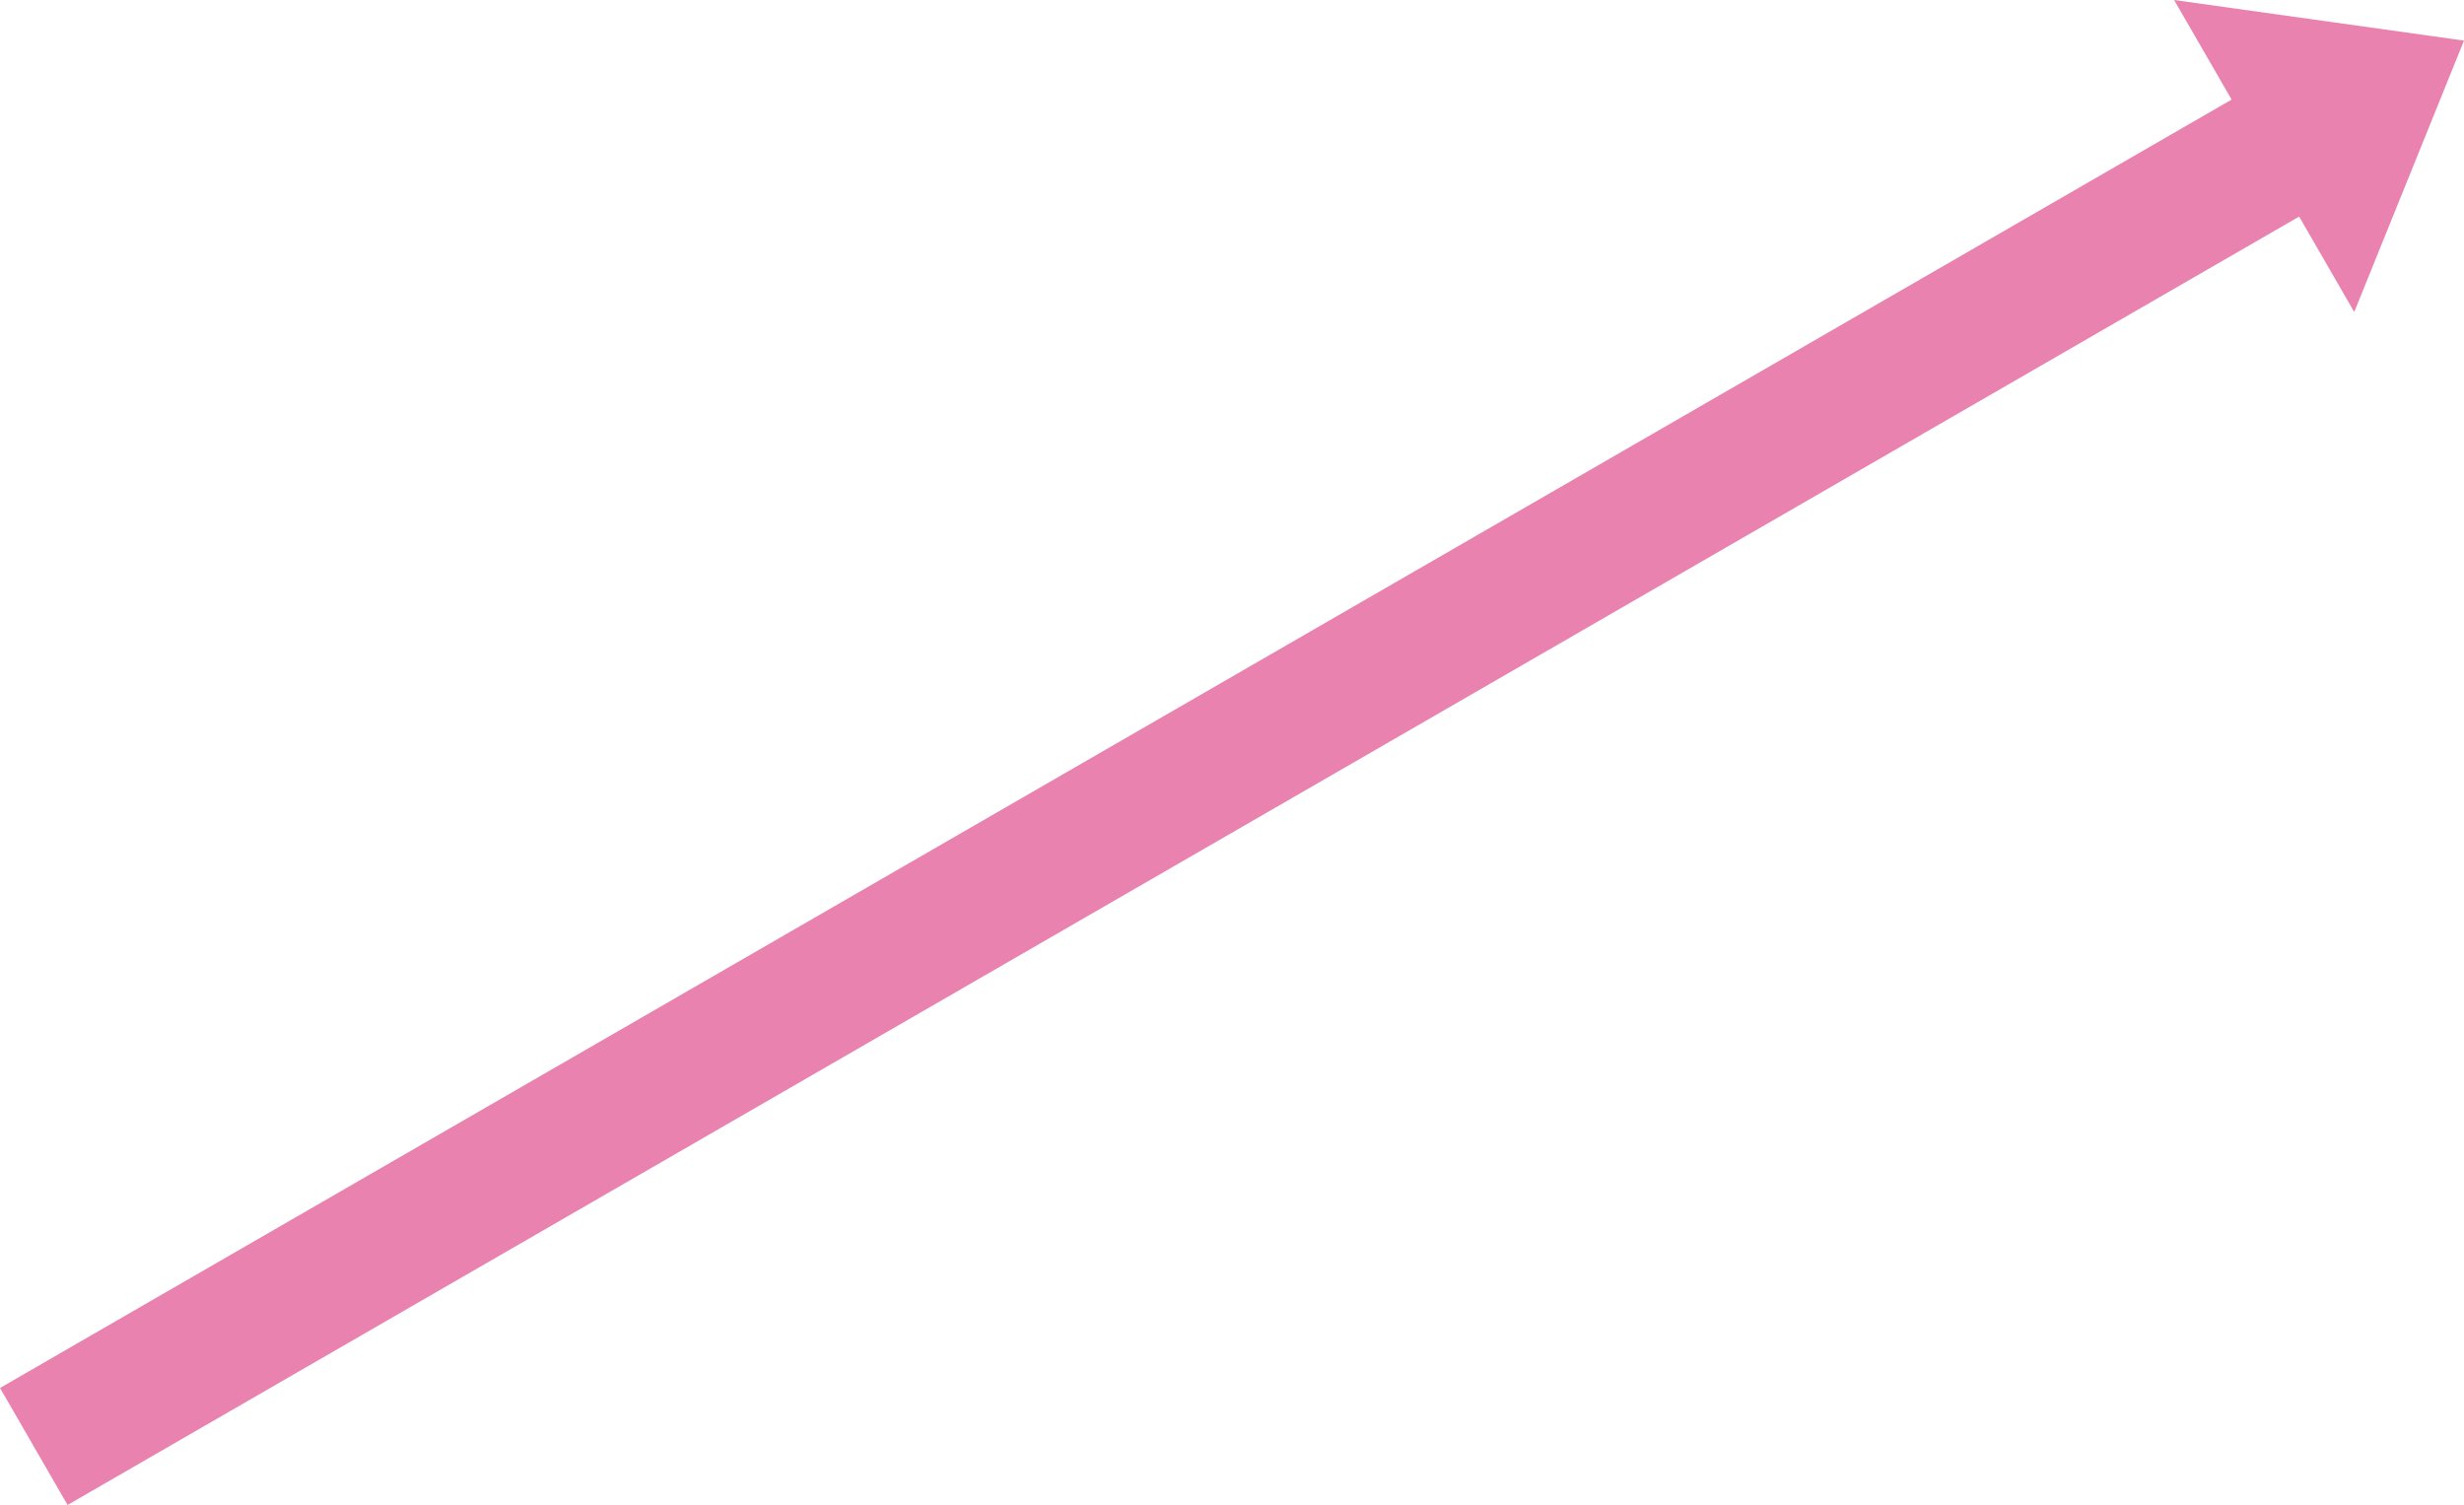 <svg xmlns="http://www.w3.org/2000/svg" id="_レイヤー_2" width="437.74" height="267.37"><defs><style>.cls-1{fill:#e982af}</style></defs><g id="layout-OL"><path d="m.004 246.58 407.032-235 12 20.786-407.032 235z" class="cls-1"/><path d="m386.24 0 51.5 7.21-19.5 48.22" class="cls-1"/></g></svg>